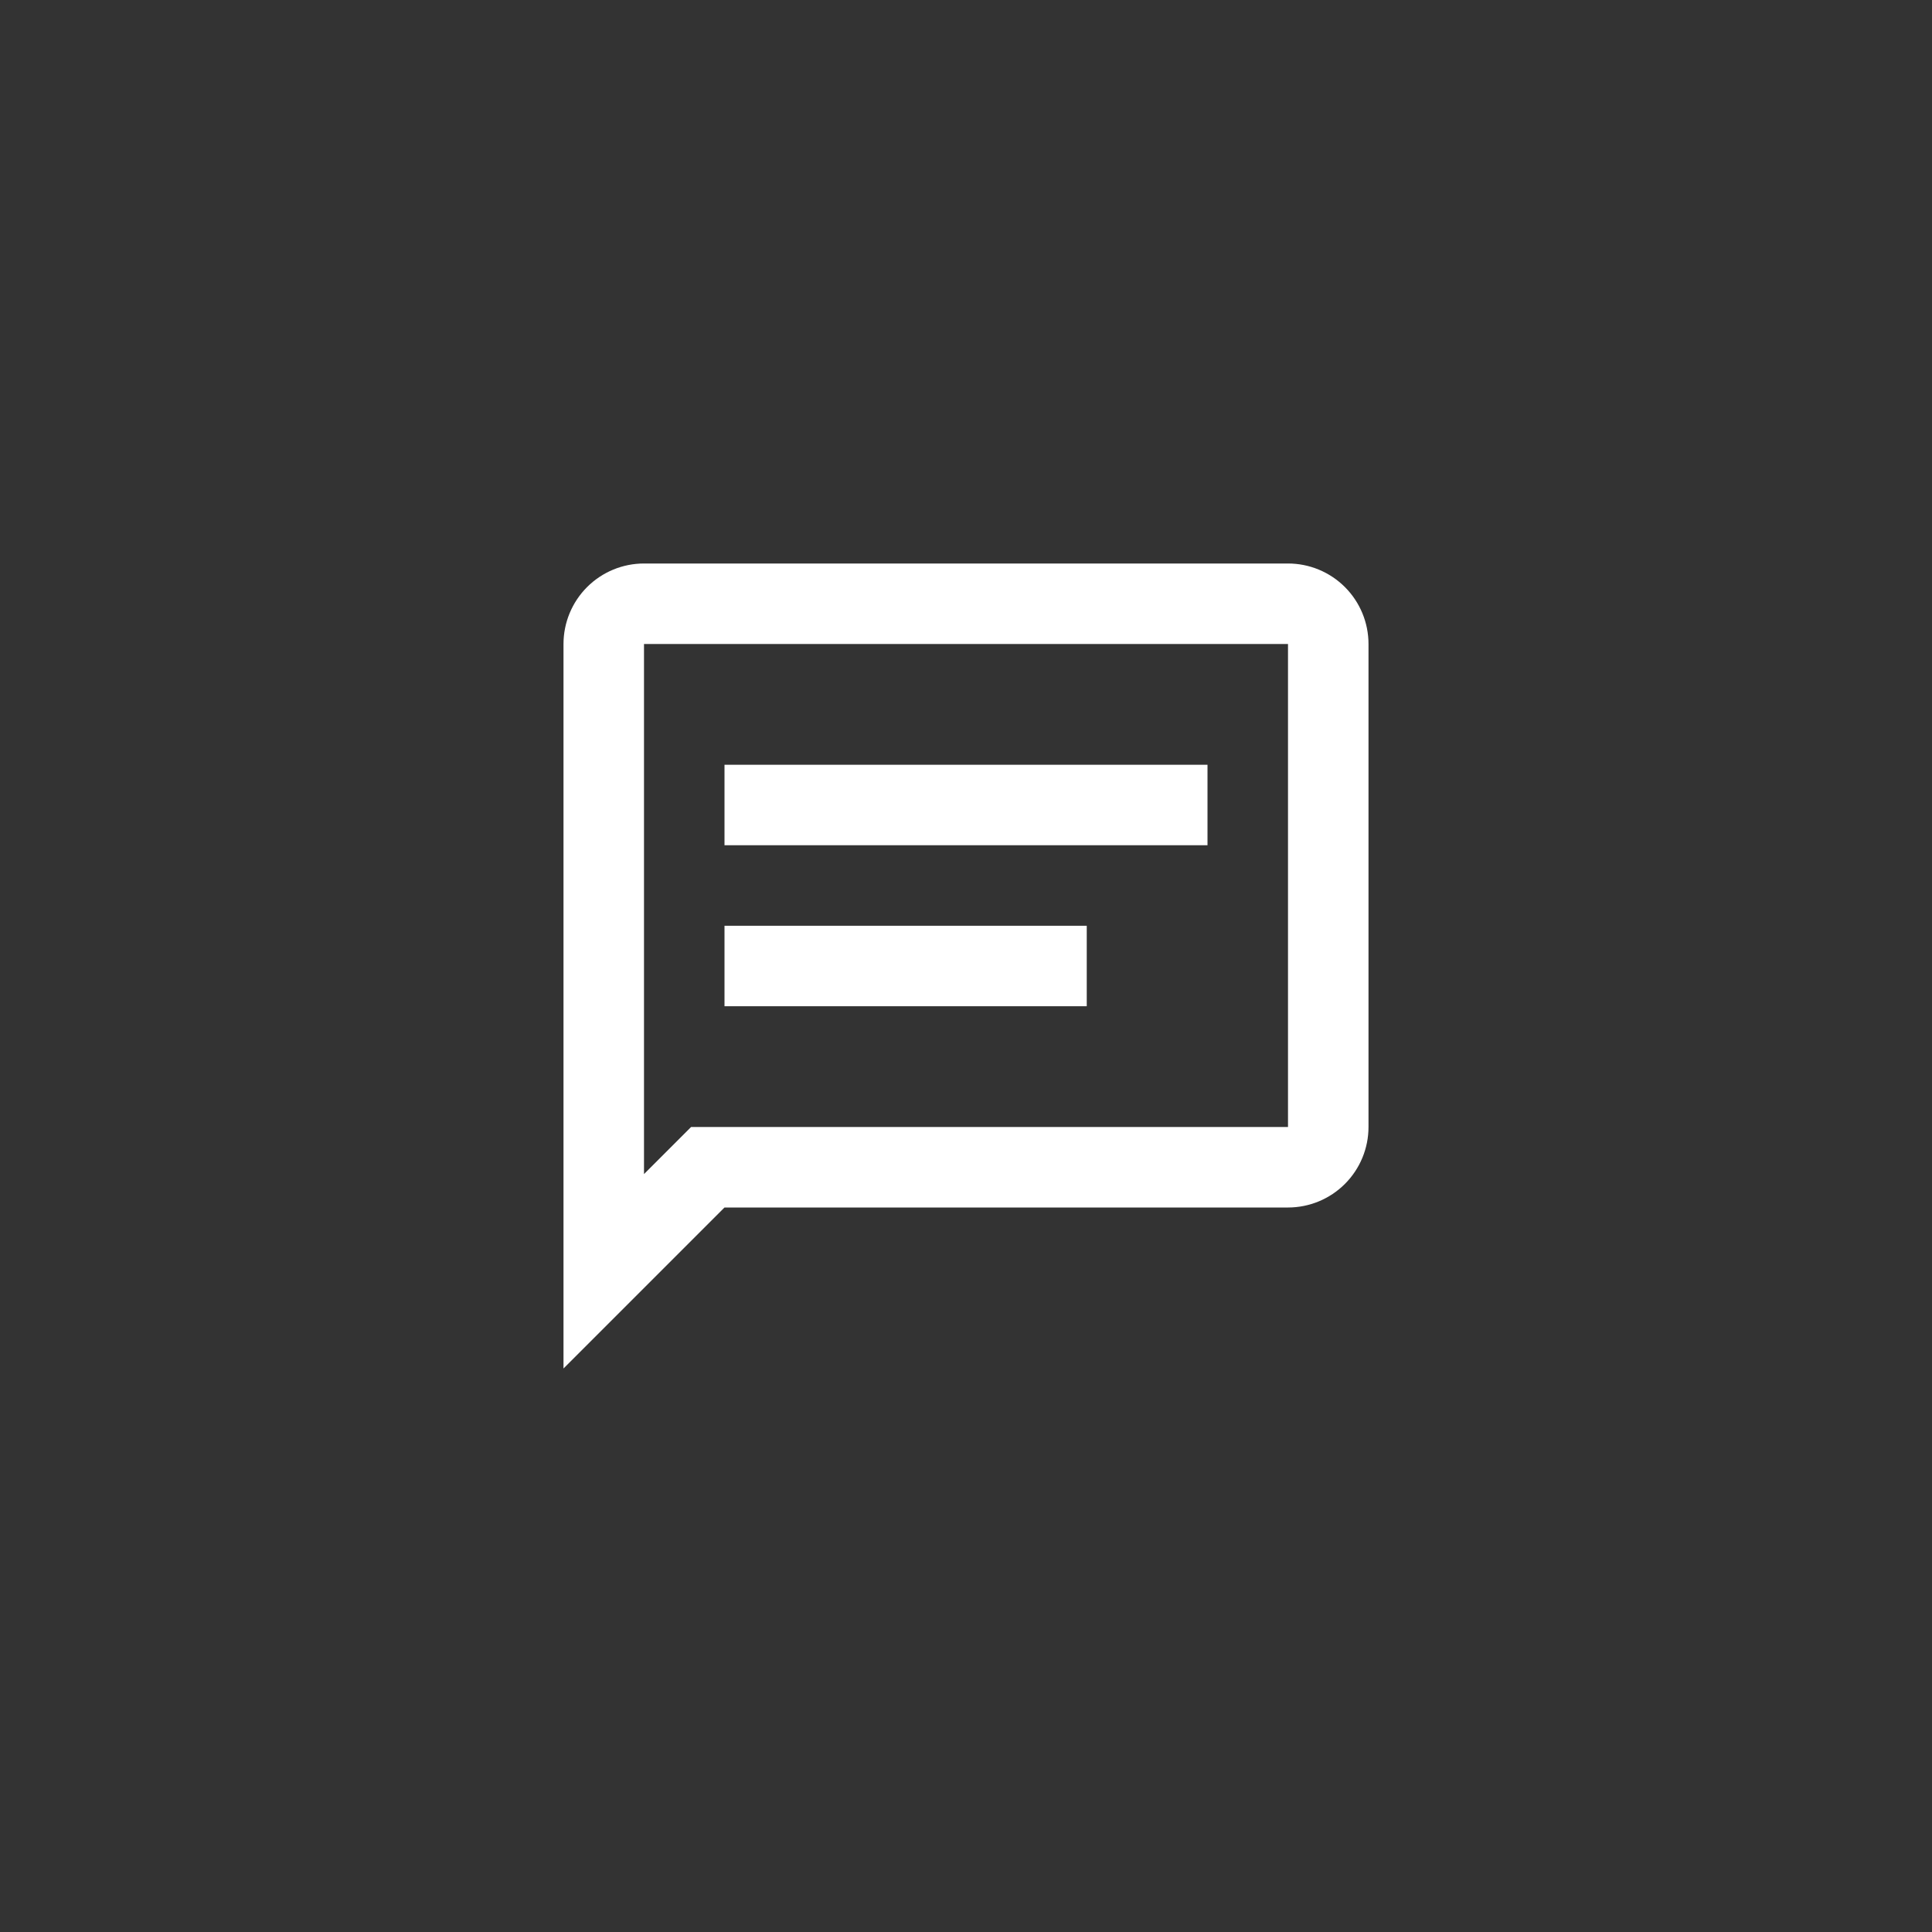 <svg width="120" height="120" viewBox="0 0 120 120" fill="none" xmlns="http://www.w3.org/2000/svg">
<rect x="0" y="0" width="120" height="120" fill="#333333" stroke="none"/>
<path d="M80 35C81.326 35 82.598 35.527 83.535 36.464C84.473 37.402 85 38.674 85 40V70C85 71.326 84.473 72.598 83.535 73.535C82.598 74.473 81.326 75 80 75H45L35 85V40C35 38.674 35.527 37.402 36.465 36.464C37.402 35.527 38.674 35 40 35H80ZM40 40V72.925L42.925 70H80V40H40ZM45 47.5H75V52.5H45V47.5ZM45 57.5H67.5V62.5H45V57.5Z" fill="white"/>
</svg>
